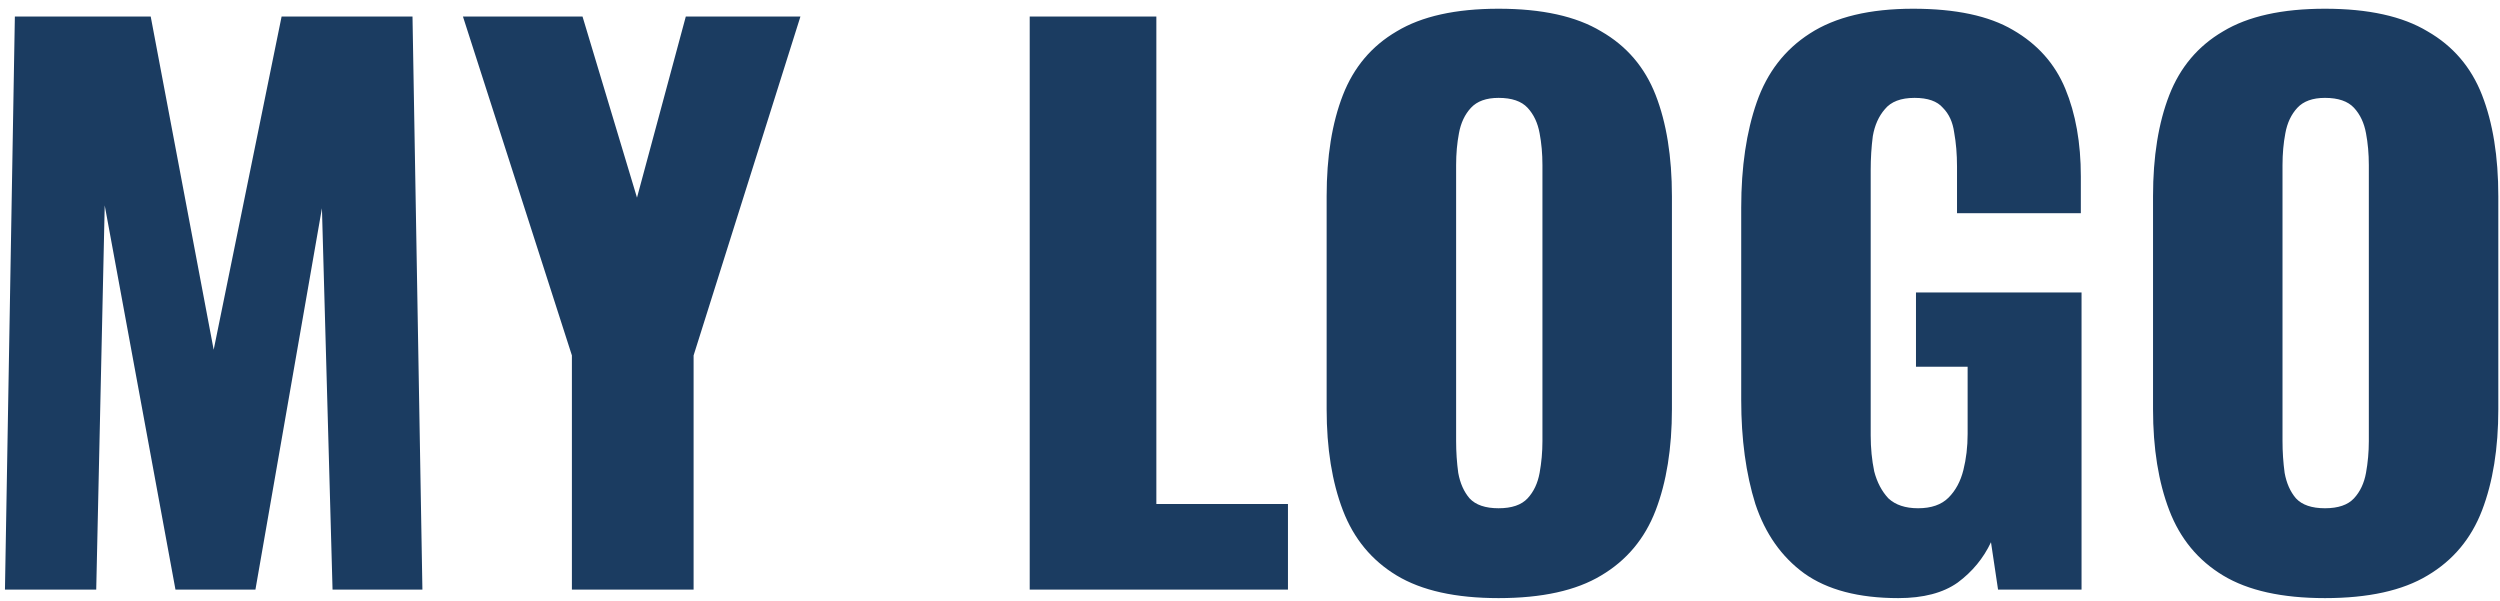 <svg width="212" height="51" viewBox="0 0 212 51" fill="none" xmlns="http://www.w3.org/2000/svg">
<path d="M0.42 50L1.26 1.4H12.78L18.12 29.66L23.88 1.4H34.98L35.82 50H28.2L27.3 17.66L21.66 50H14.88L8.88 17.42L8.16 50H0.42ZM48.497 50V30.14L39.257 1.4H49.397L54.017 16.76L58.157 1.4H67.877L58.817 30.14V50H48.497ZM87.319 50V1.4H98.059V42.74H109.219V50H87.319ZM127.079 50.72C123.439 50.72 120.559 50.08 118.439 48.8C116.319 47.52 114.799 45.68 113.879 43.28C112.959 40.88 112.499 38.02 112.499 34.7V16.64C112.499 13.28 112.959 10.42 113.879 8.06C114.799 5.7 116.319 3.9 118.439 2.66C120.559 1.38 123.439 0.74 127.079 0.74C130.759 0.74 133.659 1.38 135.779 2.66C137.939 3.9 139.479 5.7 140.399 8.06C141.319 10.42 141.779 13.28 141.779 16.64V34.7C141.779 38.02 141.319 40.88 140.399 43.28C139.479 45.68 137.939 47.52 135.779 48.8C133.659 50.08 130.759 50.72 127.079 50.72ZM127.079 43.1C128.199 43.1 129.019 42.82 129.539 42.26C130.059 41.7 130.399 40.98 130.559 40.1C130.719 39.22 130.799 38.32 130.799 37.4V14C130.799 13.04 130.719 12.14 130.559 11.3C130.399 10.42 130.059 9.7 129.539 9.14C129.019 8.58 128.199 8.3 127.079 8.3C126.039 8.3 125.259 8.58 124.739 9.14C124.219 9.7 123.879 10.42 123.719 11.3C123.559 12.14 123.479 13.04 123.479 14V37.4C123.479 38.32 123.539 39.22 123.659 40.1C123.819 40.98 124.139 41.7 124.619 42.26C125.139 42.82 125.959 43.1 127.079 43.1ZM160.975 50.72C157.615 50.72 154.955 50.02 152.995 48.62C151.075 47.22 149.695 45.26 148.855 42.74C148.055 40.18 147.655 37.24 147.655 33.92V17.6C147.655 14.16 148.095 11.18 148.975 8.66C149.855 6.14 151.355 4.2 153.475 2.84C155.635 1.44 158.555 0.74 162.235 0.74C165.835 0.74 168.655 1.34 170.695 2.54C172.775 3.74 174.255 5.4 175.135 7.52C176.015 9.64 176.455 12.12 176.455 14.96V18.08H165.955V14.12C165.955 13.08 165.875 12.12 165.715 11.24C165.595 10.36 165.275 9.66 164.755 9.14C164.275 8.58 163.475 8.3 162.355 8.3C161.195 8.3 160.355 8.62 159.835 9.26C159.315 9.86 158.975 10.62 158.815 11.54C158.695 12.46 158.635 13.42 158.635 14.42V36.92C158.635 38 158.735 39.02 158.935 39.98C159.175 40.9 159.575 41.66 160.135 42.26C160.735 42.82 161.575 43.1 162.655 43.1C163.775 43.1 164.635 42.8 165.235 42.2C165.835 41.6 166.255 40.82 166.495 39.86C166.735 38.9 166.855 37.88 166.855 36.8V31.1H162.475V24.8H176.515V50H169.435L168.835 45.98C168.195 47.34 167.255 48.48 166.015 49.4C164.775 50.28 163.095 50.72 160.975 50.72ZM197.157 50.72C193.517 50.72 190.637 50.08 188.517 48.8C186.397 47.52 184.877 45.68 183.957 43.28C183.037 40.88 182.577 38.02 182.577 34.7V16.64C182.577 13.28 183.037 10.42 183.957 8.06C184.877 5.7 186.397 3.9 188.517 2.66C190.637 1.38 193.517 0.74 197.157 0.74C200.837 0.74 203.737 1.38 205.857 2.66C208.017 3.9 209.557 5.7 210.477 8.06C211.397 10.42 211.857 13.28 211.857 16.64V34.7C211.857 38.02 211.397 40.88 210.477 43.28C209.557 45.68 208.017 47.52 205.857 48.8C203.737 50.08 200.837 50.72 197.157 50.72ZM197.157 43.1C198.277 43.1 199.097 42.82 199.617 42.26C200.137 41.7 200.477 40.98 200.637 40.1C200.797 39.22 200.877 38.32 200.877 37.4V14C200.877 13.04 200.797 12.14 200.637 11.3C200.477 10.42 200.137 9.7 199.617 9.14C199.097 8.58 198.277 8.3 197.157 8.3C196.117 8.3 195.337 8.58 194.817 9.14C194.297 9.7 193.957 10.42 193.797 11.3C193.637 12.14 193.557 13.04 193.557 14V37.4C193.557 38.32 193.617 39.22 193.737 40.1C193.897 40.98 194.217 41.7 194.697 42.26C195.217 42.82 196.037 43.1 197.157 43.1Z" fill="#1B3C61"/>
</svg>
